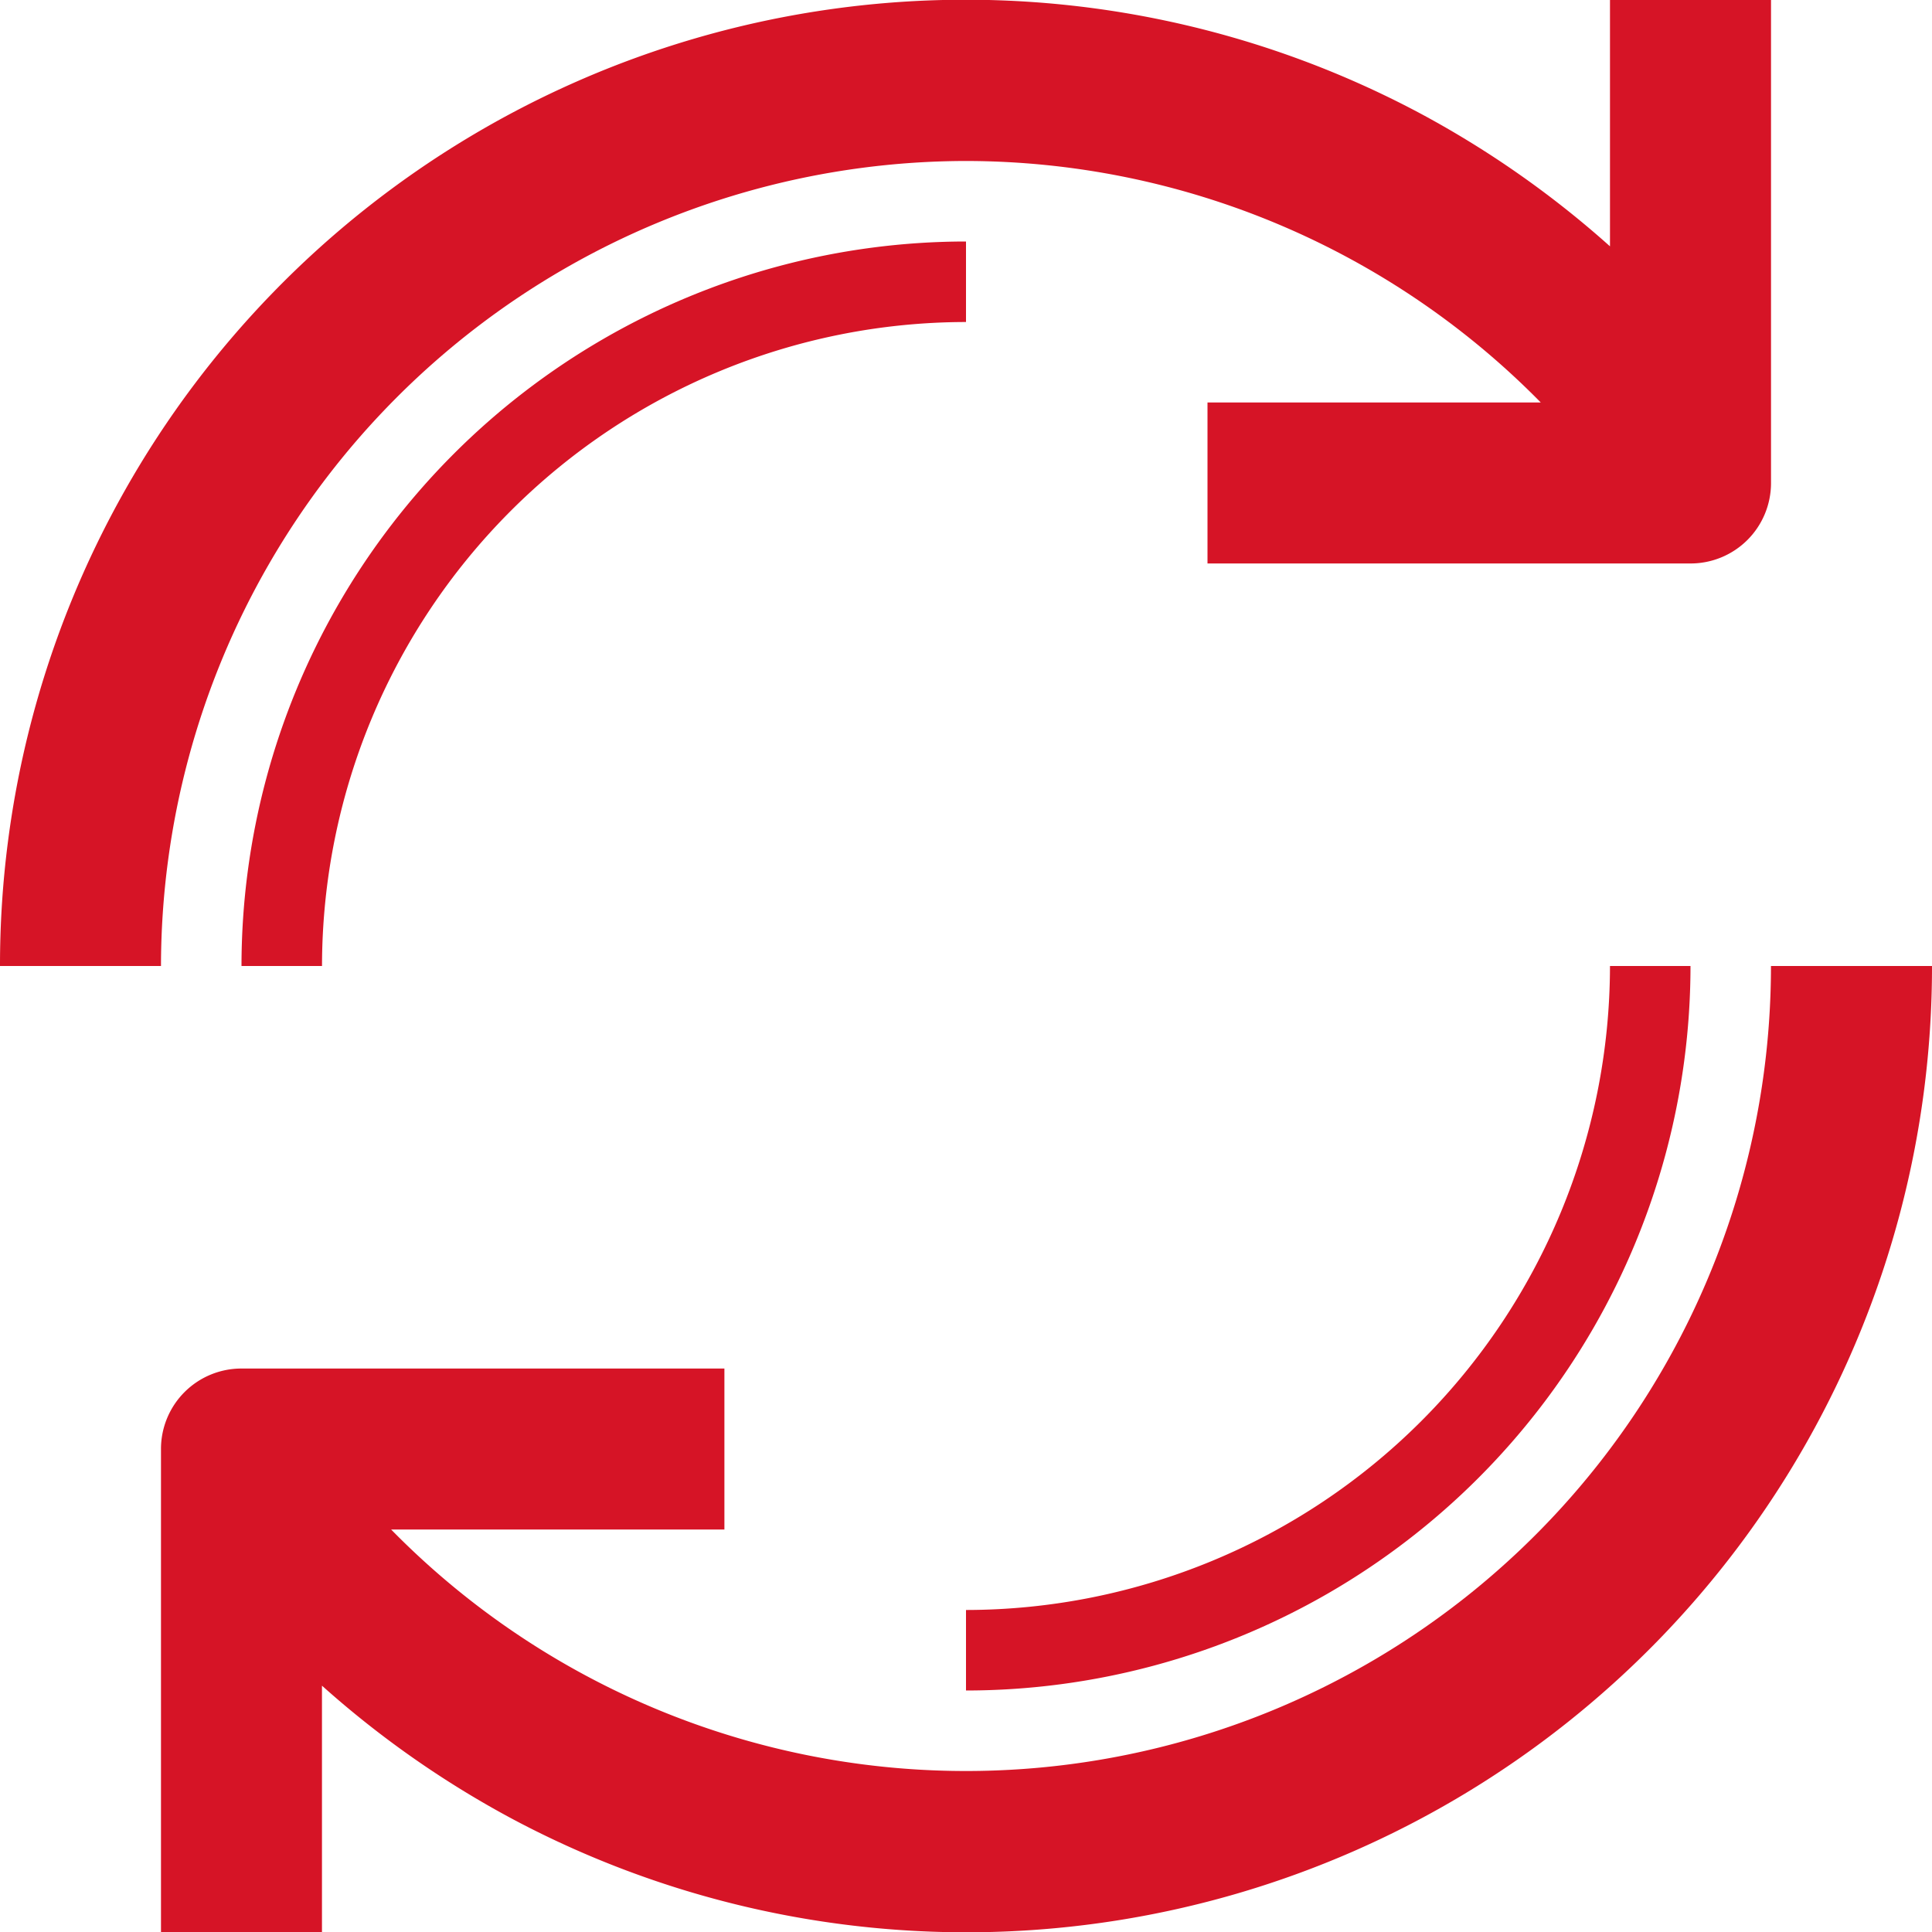 <svg id="refresh" xmlns="http://www.w3.org/2000/svg" width="40" height="40" viewBox="0 0 40 40">
  <path id="Path_125" data-name="Path 125" d="M20,3.333a16.71,16.71,0,0,1,11.9,5H25v3.333H35A1.665,1.665,0,0,0,36.667,10V0H33.333V5.1a20.224,20.224,0,0,0-3.974-2.776A19.993,19.993,0,0,0,0,20H3.333A16.689,16.689,0,0,1,20,3.333Z" fill="#d61426"/>
  <path id="Path_126" data-name="Path 126" d="M97.333,384a16.666,16.666,0,0,1-28.568,11.667h6.9v-3.333h-10A1.665,1.665,0,0,0,64,394v10h3.333v-5.1a20.225,20.225,0,0,0,3.974,2.776A19.993,19.993,0,0,0,100.667,384Z" transform="translate(-60.667 -364)" fill="#d61426"/>
  <path id="Path_127" data-name="Path 127" d="M111,96a15.008,15.008,0,0,0-15,15h1.667A13.346,13.346,0,0,1,111,97.667Z" transform="translate(-91 -91)" fill="#d61426"/>
  <path id="Path_128" data-name="Path 128" d="M399,384h-1.667A13.346,13.346,0,0,1,384,397.333V399a15.008,15.008,0,0,0,15-15Z" transform="translate(-364 -364)" fill="#d61426"/>
</svg>
